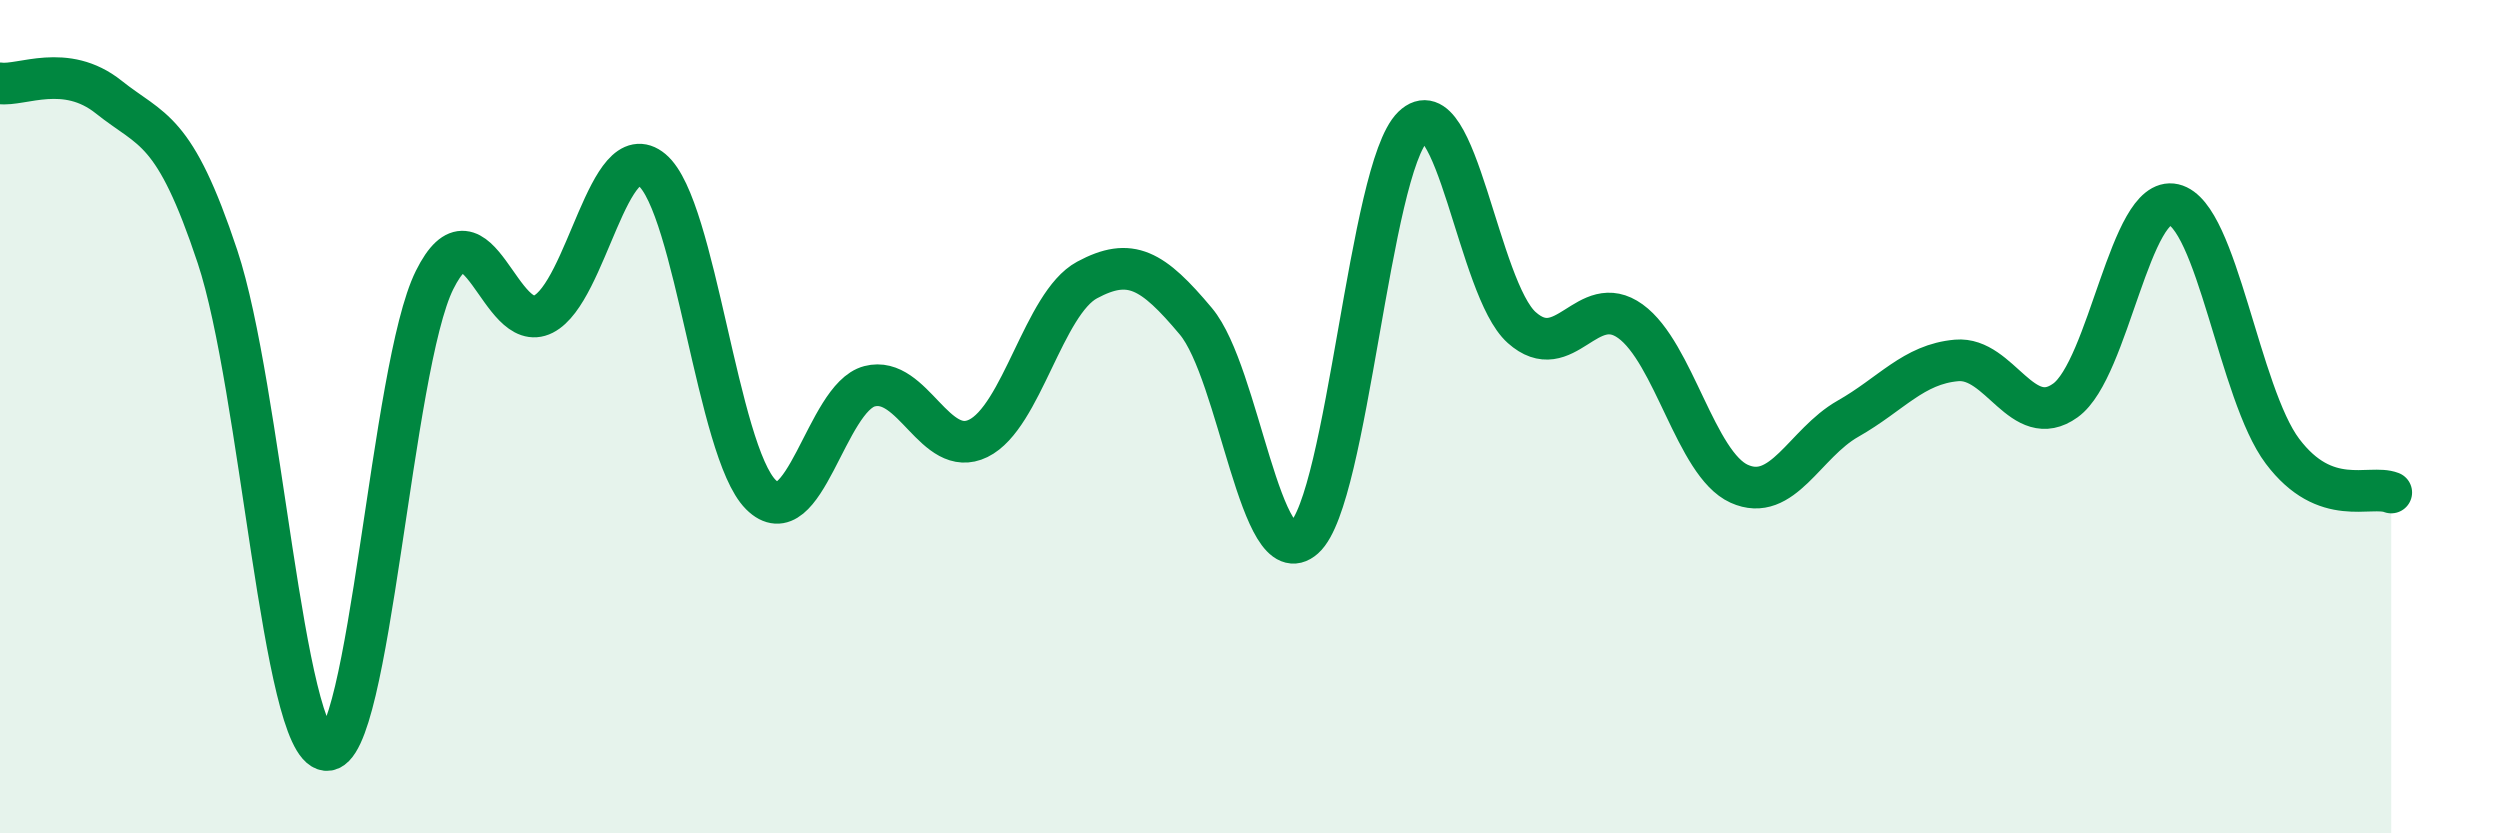 
    <svg width="60" height="20" viewBox="0 0 60 20" xmlns="http://www.w3.org/2000/svg">
      <path
        d="M 0,2 C 0.52,2.07 1.57,1.5 2.61,2.33 C 3.65,3.16 4.18,3.03 5.22,6.16 C 6.26,9.29 6.79,17.89 7.83,18 C 8.87,18.11 9.39,8.81 10.43,6.72 C 11.47,4.63 12,8.07 13.04,7.54 C 14.08,7.01 14.61,3.21 15.65,4.08 C 16.69,4.95 17.22,10.83 18.26,11.87 C 19.3,12.91 19.83,9.54 20.87,9.27 C 21.91,9 22.44,11.03 23.48,10.52 C 24.52,10.01 25.05,7.28 26.09,6.72 C 27.13,6.16 27.66,6.47 28.7,7.71 C 29.74,8.95 30.26,13.84 31.3,12.91 C 32.34,11.98 32.87,4.05 33.91,3.04 C 34.95,2.03 35.48,6.93 36.52,7.86 C 37.56,8.79 38.09,6.96 39.13,7.71 C 40.17,8.46 40.7,11.14 41.74,11.61 C 42.78,12.08 43.31,10.64 44.35,10.05 C 45.39,9.46 45.92,8.74 46.96,8.65 C 48,8.56 48.53,10.36 49.57,9.61 C 50.61,8.86 51.13,4.67 52.17,4.91 C 53.21,5.15 53.74,9.45 54.78,10.83 C 55.82,12.21 56.87,11.62 57.39,11.82L57.39 20L0 20Z"
        fill="#008740"
        opacity="0.1"
        stroke-linecap="round"
        stroke-linejoin="round"
      />
      <path
        d="M 0,2 C 0.52,2.07 1.57,1.5 2.61,2.33 C 3.65,3.16 4.18,3.03 5.22,6.16 C 6.26,9.29 6.79,17.89 7.83,18 C 8.87,18.11 9.39,8.81 10.43,6.72 C 11.47,4.63 12,8.07 13.04,7.54 C 14.08,7.01 14.61,3.21 15.65,4.08 C 16.69,4.95 17.22,10.83 18.26,11.87 C 19.3,12.91 19.83,9.54 20.87,9.27 C 21.91,9 22.44,11.03 23.48,10.52 C 24.52,10.01 25.05,7.28 26.09,6.72 C 27.13,6.16 27.66,6.47 28.7,7.71 C 29.74,8.95 30.26,13.84 31.3,12.91 C 32.34,11.98 32.87,4.05 33.91,3.04 C 34.95,2.03 35.48,6.93 36.52,7.86 C 37.56,8.79 38.09,6.96 39.13,7.71 C 40.17,8.46 40.7,11.14 41.74,11.61 C 42.78,12.08 43.31,10.64 44.35,10.05 C 45.39,9.46 45.92,8.74 46.96,8.65 C 48,8.56 48.53,10.36 49.57,9.61 C 50.61,8.86 51.13,4.67 52.17,4.91 C 53.21,5.15 53.74,9.45 54.78,10.83 C 55.82,12.21 56.87,11.62 57.39,11.82"
        stroke="#008740"
        stroke-width="1"
        fill="none"
        stroke-linecap="round"
        stroke-linejoin="round"
      />
    </svg>
  